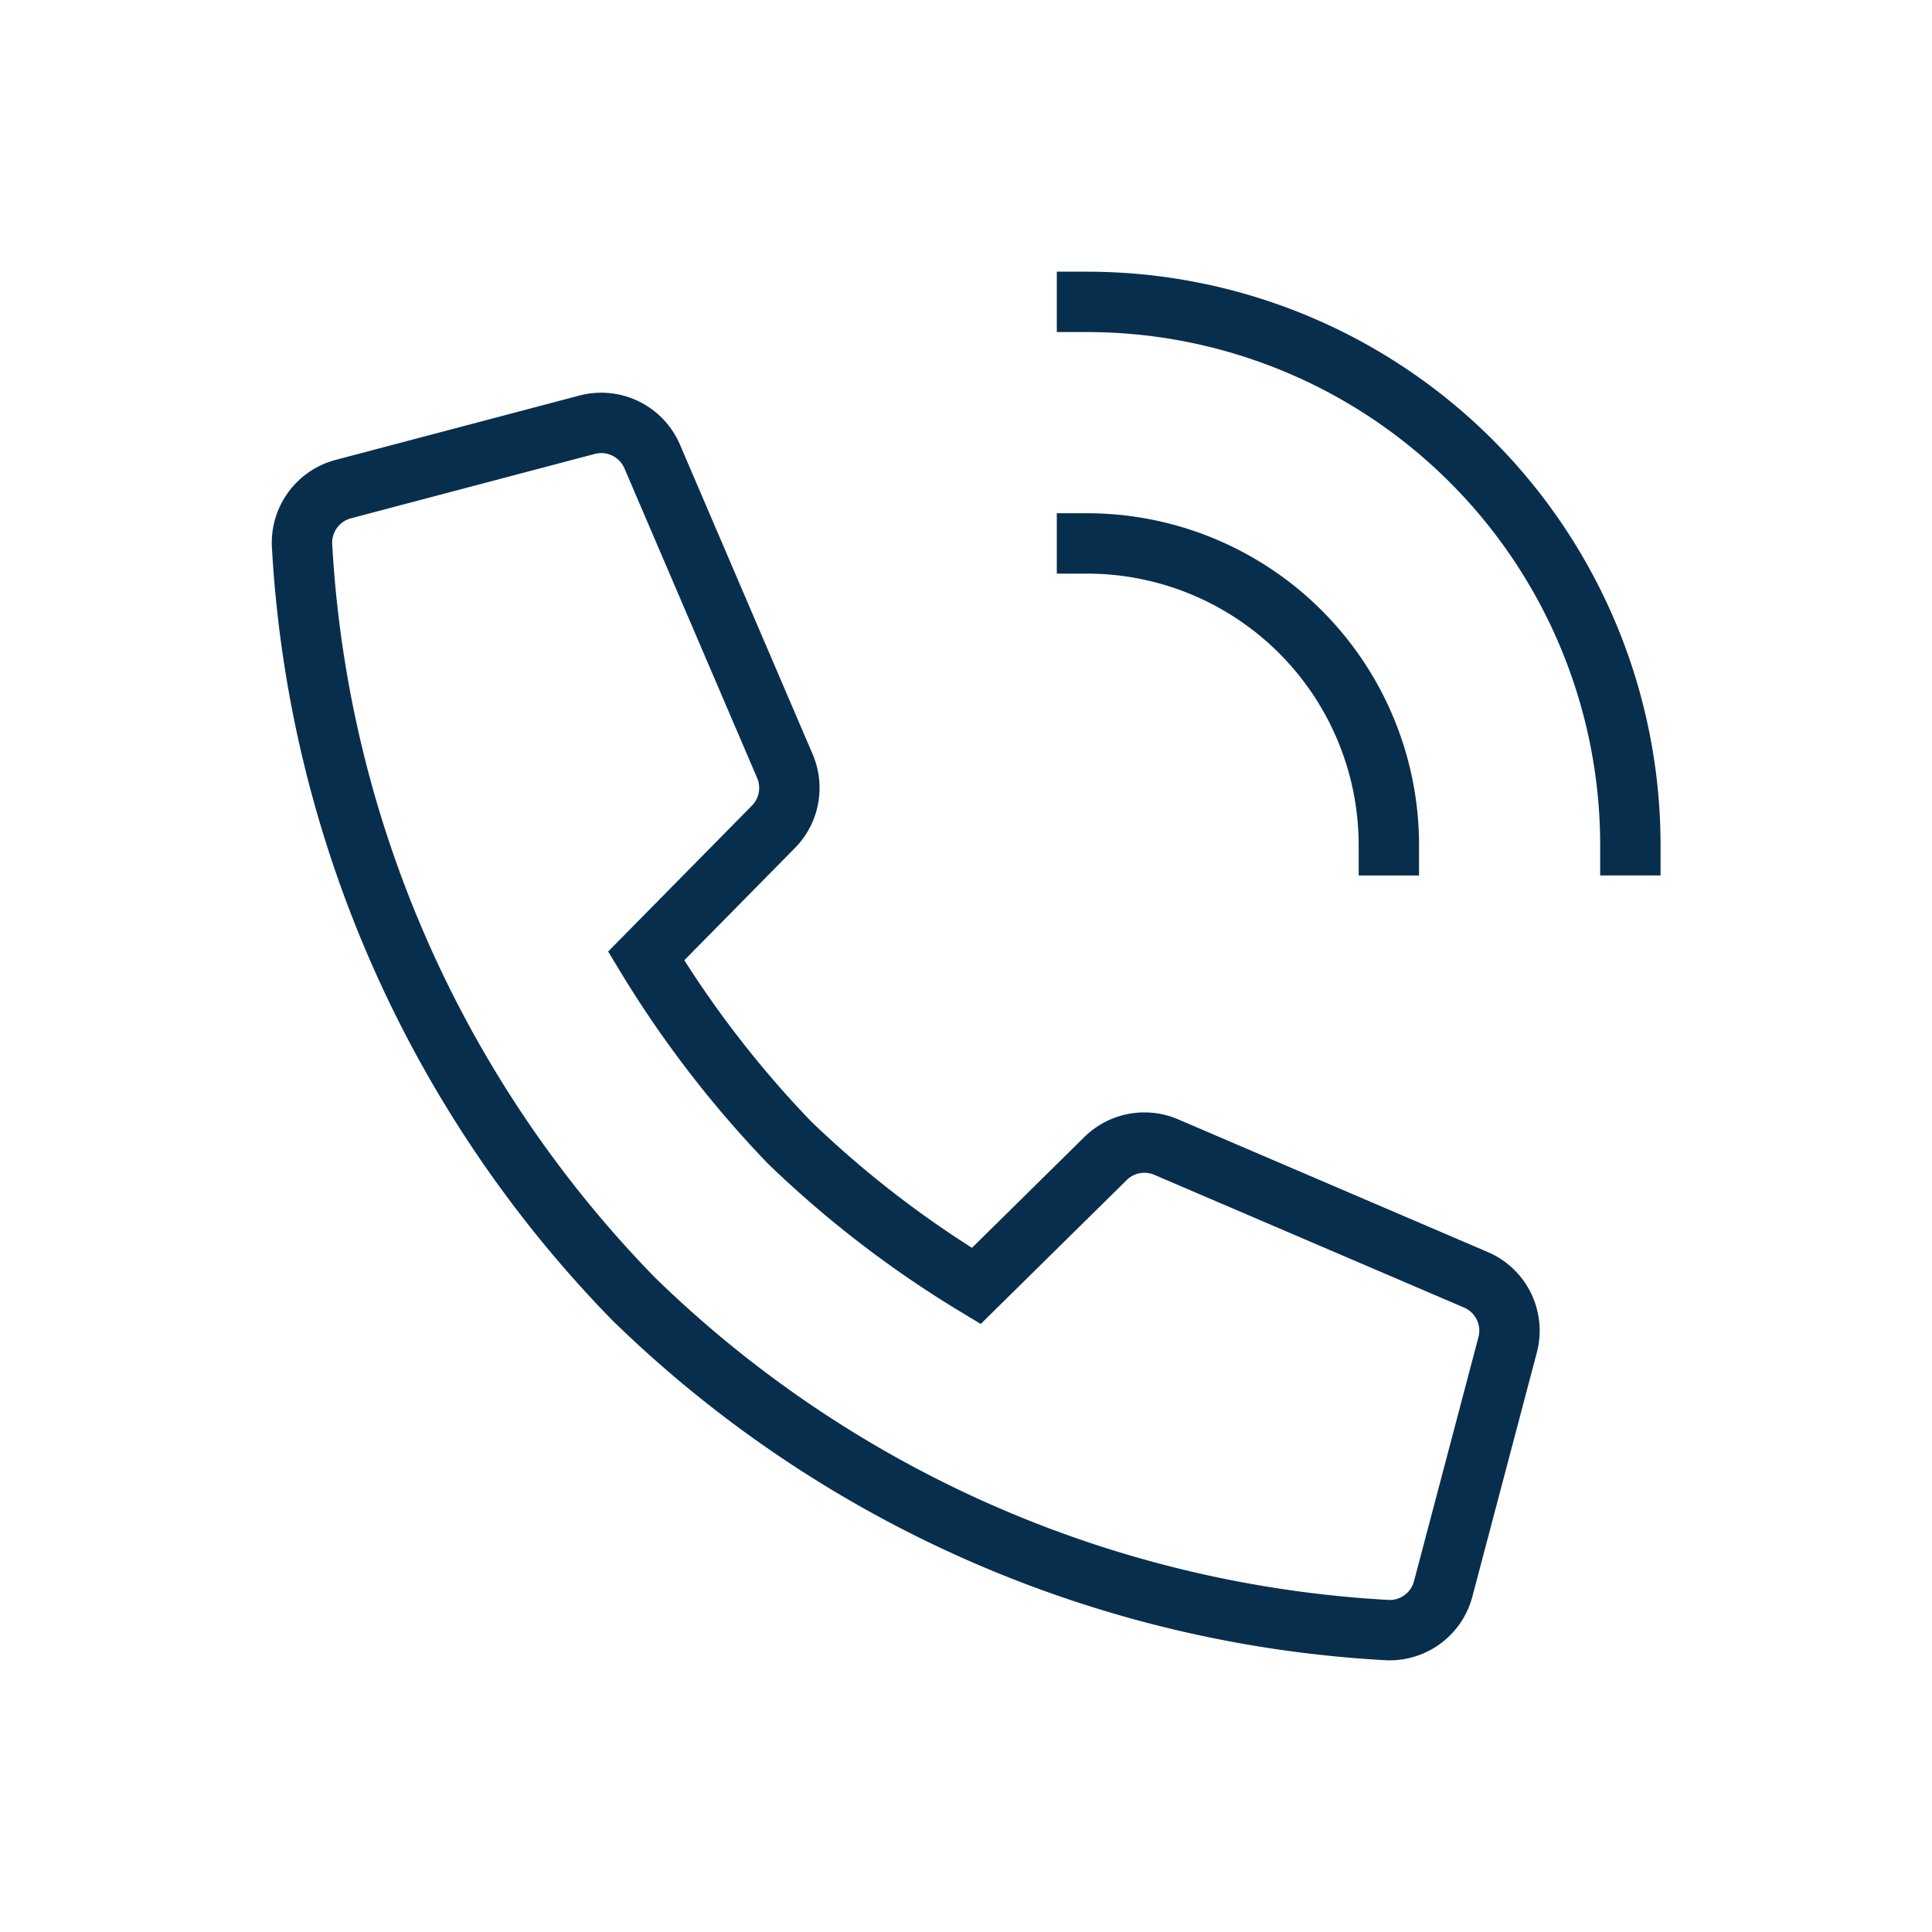 <svg width="32" height="32" fill="none" xmlns="http://www.w3.org/2000/svg"><path d="M18.31 19.19l-2.14 2.11a17.41 17.41 0 01-3.093-2.376 17.614 17.614 0 01-2.375-3.09l2.11-2.141a.918.918 0 00.19-1l-2.2-5.133a.918.918 0 00-1.078-.525L5.69 8.1a.92.92 0 00-.688.919 19.4 19.4 0 005.49 12.492A19.4 19.4 0 0022.988 27a.917.917 0 00.917-.688l1.066-4.036a.917.917 0 00-.524-1.078L19.318 19a.917.917 0 00-1.008.19v0zM18.004 5a9 9 0 019 9m-9-4.999a5 5 0 015 5" stroke="#082E4E" stroke-miterlimit="10" stroke-linecap="square"/></svg>